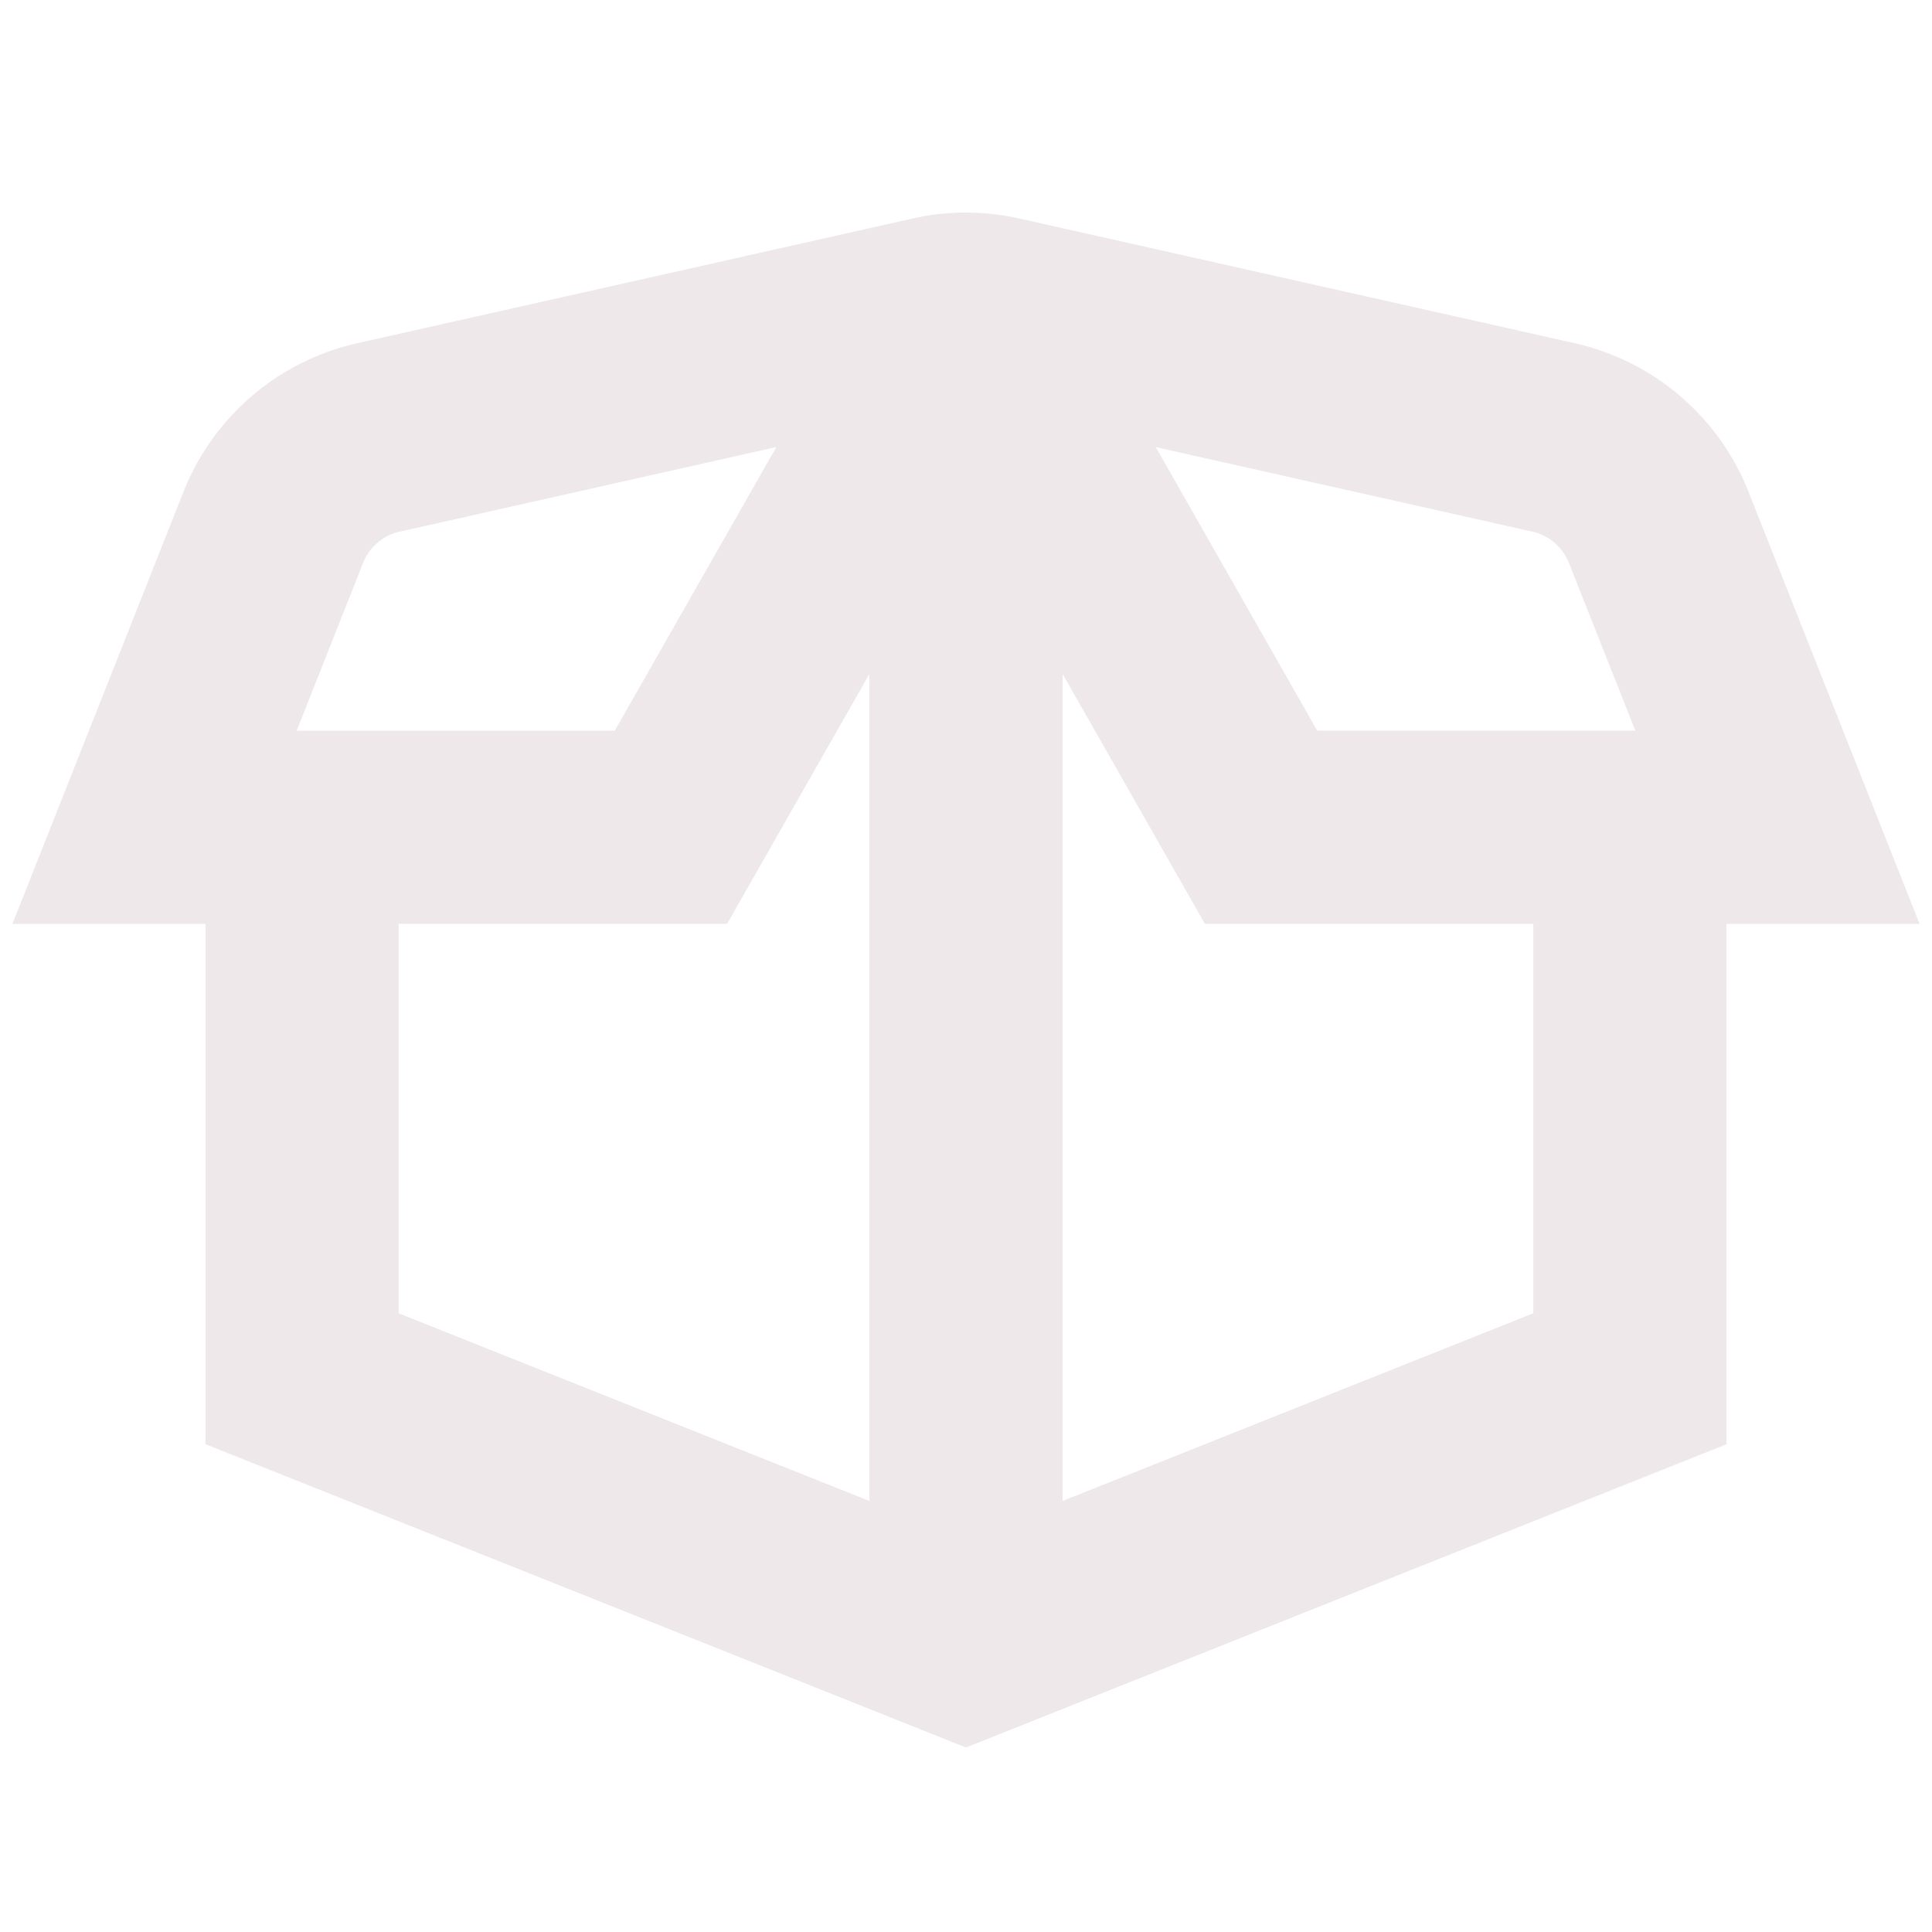 <svg width="50" height="50" fill="none" xmlns="http://www.w3.org/2000/svg"><path fill-rule="evenodd" clip-rule="evenodd" d="M20.09 11.57l-9.756 2.191a1.33 1.33 0 00-.94.814L7.678 18.91h8.232l4.18-7.338zM5.317 23.91H.322l4.423-11.174a6.33 6.33 0 014.494-3.852l14.385-3.23a6.281 6.281 0 012.752 0l14.385 3.23a6.33 6.33 0 014.494 3.852l4.423 11.174h-4.996v13.467L25 45.225 5.318 37.376V23.91zm5 0v10.078L22.5 38.845V17.442l-3.683 6.467h-8.499zM27.5 17.442l3.683 6.467h8.499v10.078L27.5 38.845V17.442zm14.822 1.467l-1.716-4.334a1.33 1.33 0 00-.94-.814l-9.755-2.19 4.179 7.338h8.231z" fill="#EEE8EA"/></svg>